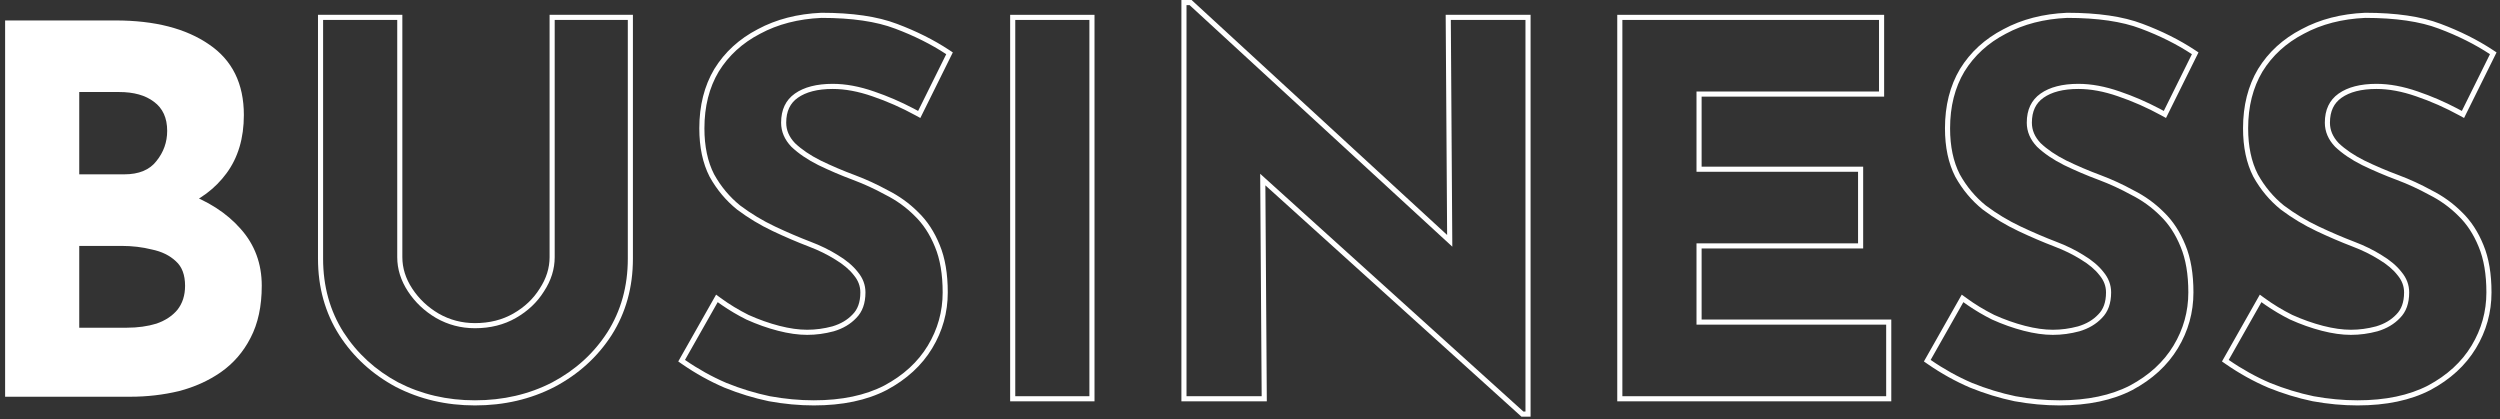 <svg viewBox="0 0 489 82" fill="none" xmlns="http://www.w3.org/2000/svg">
<rect x="0" y="0" width="489" height="82" fill="#333333" stroke="none"/>
<path fill-rule="evenodd" clip-rule="evenodd" d="M480.656 21.227C480.951 21.382 481.244 21.539 481.538 21.7L487.038 10.6C484.104 8.667 480.771 7 477.038 5.6C473.371 4.2 468.571 3.5 462.638 3.5C458.104 3.7 454.104 4.733 450.638 6.6C447.171 8.4 444.471 10.867 442.538 14C440.671 17.133 439.738 20.833 439.738 25.1C439.738 28.633 440.371 31.633 441.638 34.1C442.971 36.5 444.671 38.533 446.738 40.2C448.871 41.8 451.138 43.167 453.538 44.3C455.938 45.433 458.271 46.433 460.538 47.3C462.471 48.033 464.238 48.9 465.838 49.9C467.504 50.9 468.804 52 469.738 53.2C470.738 54.4 471.238 55.733 471.238 57.2C471.238 59.333 470.638 61 469.438 62.2C468.304 63.4 466.838 64.267 465.038 64.8C463.304 65.267 461.571 65.5 459.838 65.5C458.104 65.5 456.204 65.233 454.138 64.7C452.071 64.167 450.004 63.433 447.938 62.5C446.249 61.656 444.656 60.716 443.157 59.682C442.881 59.491 442.608 59.297 442.338 59.1L435.938 70.4C438.538 72.2 441.238 73.7 444.038 74.9C446.838 76.033 449.671 76.9 452.538 77.5C455.471 78.033 458.338 78.3 461.138 78.3C466.604 78.3 471.204 77.333 474.938 75.4C478.671 73.4 481.504 70.8 483.438 67.6C485.371 64.4 486.338 60.933 486.338 57.2C486.338 53.667 485.838 50.7 484.838 48.3C483.838 45.833 482.504 43.8 480.838 42.2C479.171 40.533 477.271 39.167 475.138 38.1C473.071 36.967 470.971 36 468.838 35.2C466.504 34.333 464.238 33.367 462.038 32.3C459.904 31.233 458.138 30.033 456.738 28.7C455.404 27.3 454.738 25.733 454.738 24C454.738 21.467 455.638 19.567 457.438 18.3C459.238 17.033 461.704 16.4 464.838 16.4C467.371 16.4 470.071 16.9 472.938 17.9C475.564 18.795 478.137 19.904 480.656 21.227ZM457.445 27.993C456.278 26.761 455.738 25.439 455.738 24C455.738 21.735 456.522 20.167 458.013 19.118C459.587 18.01 461.826 17.4 464.838 17.4C467.239 17.4 469.827 17.874 472.608 18.844L472.615 18.846C475.492 19.827 478.306 21.071 481.057 22.577L481.971 23.078L488.326 10.252L487.588 9.765C484.585 7.786 481.185 6.087 477.392 4.665C473.569 3.206 468.635 2.5 462.638 2.5H462.616L462.594 2.501C457.936 2.706 453.787 3.77 450.17 5.716C446.556 7.594 443.719 10.18 441.687 13.475L441.682 13.482L441.678 13.488C439.705 16.801 438.738 20.684 438.738 25.1C438.738 28.75 439.392 31.915 440.748 34.557L440.755 34.571L440.763 34.586C442.157 37.094 443.94 39.228 446.11 40.978L446.124 40.989L446.138 41C448.325 42.64 450.649 44.042 453.111 45.204C455.531 46.347 457.888 47.358 460.18 48.234L460.183 48.235C462.061 48.947 463.768 49.786 465.308 50.748L465.315 50.753L465.323 50.758C466.912 51.711 468.109 52.734 468.948 53.814L468.959 53.827L468.969 53.84C469.83 54.873 470.238 55.983 470.238 57.2C470.238 59.14 469.698 60.526 468.73 61.493L468.72 61.503L468.711 61.513C467.717 62.566 466.414 63.347 464.765 63.838C463.118 64.28 461.476 64.5 459.838 64.5C458.205 64.5 456.391 64.249 454.387 63.732C452.385 63.215 450.379 62.504 448.367 61.597C446.422 60.623 444.609 59.521 442.928 58.293L442.021 57.63L434.617 70.702L435.368 71.222C438.021 73.059 440.78 74.592 443.644 75.819L443.653 75.823L443.662 75.827C446.516 76.982 449.406 77.866 452.333 78.479L452.346 78.481L452.359 78.484C455.347 79.027 458.274 79.3 461.138 79.3C466.718 79.3 471.486 78.314 475.397 76.288L475.41 76.281C479.28 74.208 482.255 71.49 484.293 68.117C486.321 64.761 487.338 61.116 487.338 57.2C487.338 53.581 486.827 50.476 485.762 47.92C484.719 45.348 483.315 43.194 481.537 41.485C479.8 39.749 477.82 38.325 475.602 37.214C473.5 36.062 471.362 35.079 469.189 34.264L469.186 34.263C466.884 33.408 464.649 32.454 462.48 31.403C460.427 30.376 458.755 29.236 457.445 27.993Z" fill="white"/>
<path fill-rule="evenodd" clip-rule="evenodd" d="M422.355 21.227C422.65 21.382 422.944 21.539 423.237 21.7L428.737 10.6C425.803 8.667 422.47 7 418.737 5.6C415.07 4.2 410.27 3.5 404.337 3.5C399.803 3.7 395.803 4.733 392.337 6.6C388.87 8.4 386.17 10.867 384.237 14C382.37 17.133 381.437 20.833 381.437 25.1C381.437 28.633 382.07 31.633 383.337 34.1C384.67 36.5 386.37 38.533 388.437 40.2C390.57 41.8 392.837 43.167 395.237 44.3C397.637 45.433 399.97 46.433 402.237 47.3C404.17 48.033 405.937 48.9 407.537 49.9C409.203 50.9 410.503 52 411.437 53.2C412.437 54.4 412.937 55.733 412.937 57.2C412.937 59.333 412.337 61 411.137 62.2C410.003 63.4 408.537 64.267 406.737 64.8C405.003 65.267 403.27 65.5 401.537 65.5C399.803 65.5 397.903 65.233 395.837 64.7C393.77 64.167 391.703 63.433 389.637 62.5C387.948 61.656 386.355 60.716 384.856 59.682C384.58 59.491 384.307 59.297 384.037 59.1L377.637 70.4C380.237 72.2 382.937 73.7 385.737 74.9C388.537 76.033 391.37 76.9 394.237 77.5C397.17 78.033 400.037 78.3 402.837 78.3C408.303 78.3 412.903 77.333 416.637 75.4C420.37 73.4 423.203 70.8 425.137 67.6C427.07 64.4 428.037 60.933 428.037 57.2C428.037 53.667 427.537 50.7 426.537 48.3C425.537 45.833 424.203 43.8 422.537 42.2C420.87 40.533 418.97 39.167 416.837 38.1C414.77 36.967 412.67 36 410.537 35.2C408.203 34.333 405.937 33.367 403.737 32.3C401.603 31.233 399.837 30.033 398.437 28.7C397.103 27.3 396.437 25.733 396.437 24C396.437 21.467 397.337 19.567 399.137 18.3C400.937 17.033 403.403 16.4 406.537 16.4C409.07 16.4 411.77 16.9 414.637 17.9C417.263 18.795 419.836 19.904 422.355 21.227ZM399.144 27.993C397.977 26.761 397.437 25.439 397.437 24C397.437 21.735 398.222 20.167 399.712 19.118C401.286 18.01 403.525 17.4 406.537 17.4C408.938 17.4 411.526 17.874 414.307 18.844L414.314 18.846C417.191 19.827 420.005 21.071 422.757 22.577L423.67 23.078L430.025 10.252L429.287 9.765C426.285 7.786 422.884 6.087 419.091 4.665C415.268 3.206 410.335 2.5 404.337 2.5H404.315L404.293 2.501C399.635 2.706 395.486 3.77 391.87 5.716C388.256 7.594 385.419 10.18 383.386 13.475L383.382 13.482L383.378 13.488C381.404 16.801 380.437 20.684 380.437 25.1C380.437 28.75 381.091 31.915 382.447 34.557L382.455 34.571L382.463 34.586C383.856 37.094 385.639 39.228 387.809 40.978L387.823 40.989L387.837 41C390.024 42.64 392.348 44.042 394.81 45.204C397.231 46.347 399.587 47.358 401.88 48.234L401.882 48.235C403.76 48.947 405.467 49.786 407.007 50.748L407.014 50.753L407.022 50.758C408.611 51.711 409.808 52.734 410.647 53.814L410.658 53.827L410.669 53.84C411.529 54.873 411.937 55.983 411.937 57.2C411.937 59.14 411.397 60.526 410.43 61.493L410.42 61.503L410.41 61.513C409.416 62.566 408.113 63.347 406.464 63.838C404.817 64.28 403.175 64.5 401.537 64.5C399.905 64.5 398.09 64.249 396.087 63.732C394.085 63.215 392.078 62.504 390.066 61.597C388.121 60.623 386.308 59.521 384.627 58.293L383.72 57.63L376.316 70.702L377.068 71.222C379.721 73.059 382.479 74.592 385.343 75.819L385.352 75.823L385.362 75.827C388.215 76.982 391.105 77.866 394.032 78.479L394.045 78.481L394.058 78.484C397.046 79.027 399.973 79.3 402.837 79.3C408.417 79.3 413.185 78.314 417.097 76.288L417.109 76.281C420.979 74.208 423.955 71.49 425.993 68.117C428.02 64.761 429.037 61.116 429.037 57.2C429.037 53.581 428.526 50.476 427.462 47.92C426.418 45.348 425.014 43.194 423.236 41.485C421.499 39.749 419.519 38.325 417.301 37.214C415.199 36.062 413.062 35.079 410.888 34.264L410.885 34.263C408.583 33.408 406.348 32.454 404.179 31.403C402.126 30.376 400.454 29.236 399.144 27.993Z" fill="white"/>
<path fill-rule="evenodd" clip-rule="evenodd" d="M317.336 3.9V77.5H368.936V63.5H331.836V47.6H363.436V33.6H331.836V17.9H367.536V3.9H317.336ZM332.836 18.9H368.536V2.9H316.336V78.5H369.936V62.5H332.836V48.6H364.436V32.6H332.836V18.9Z" fill="white"/>
<path fill-rule="evenodd" clip-rule="evenodd" d="M297.597 81.5L247.507 36.257L247.789 78.5H231.082V0H233.072L283.057 45.957L282.775 2.9H299.382V81.5H297.597ZM284.072 48.249L232.682 1H232.082V77.5H246.782L246.492 33.993L297.982 80.5H298.382V3.9H283.782L284.072 48.249Z" fill="white"/>
<path fill-rule="evenodd" clip-rule="evenodd" d="M198.586 3.9V77.5H213.086V3.9H198.586ZM197.586 2.9H214.086V78.5H197.586V2.9Z" fill="white"/>
<path fill-rule="evenodd" clip-rule="evenodd" d="M178.703 21.227C178.997 21.382 179.291 21.539 179.584 21.7L185.084 10.6C182.151 8.667 178.818 7 175.084 5.6C171.418 4.2 166.618 3.5 160.684 3.5C156.151 3.7 152.151 4.733 148.684 6.6C145.218 8.4 142.518 10.867 140.584 14C138.718 17.133 137.784 20.833 137.784 25.1C137.784 28.633 138.418 31.633 139.684 34.1C141.018 36.5 142.718 38.533 144.784 40.2C146.918 41.8 149.184 43.167 151.584 44.3C153.984 45.433 156.318 46.433 158.584 47.3C160.518 48.033 162.284 48.9 163.884 49.9C165.551 50.9 166.851 52 167.784 53.2C168.784 54.4 169.284 55.733 169.284 57.2C169.284 59.333 168.684 61 167.484 62.2C166.351 63.4 164.884 64.267 163.084 64.8C161.351 65.267 159.618 65.5 157.884 65.5C156.151 65.5 154.251 65.233 152.184 64.7C150.118 64.167 148.051 63.433 145.984 62.5C144.296 61.656 142.702 60.716 141.204 59.682C140.928 59.491 140.654 59.297 140.384 59.1L133.984 70.4C136.584 72.2 139.284 73.7 142.084 74.9C144.884 76.033 147.718 76.9 150.584 77.5C153.518 78.033 156.384 78.3 159.184 78.3C164.651 78.3 169.251 77.333 172.984 75.4C176.718 73.4 179.551 70.8 181.484 67.6C183.418 64.4 184.384 60.933 184.384 57.2C184.384 53.667 183.884 50.7 182.884 48.3C181.884 45.833 180.551 43.8 178.884 42.2C177.218 40.533 175.318 39.167 173.184 38.1C171.118 36.967 169.018 36 166.884 35.2C164.551 34.333 162.284 33.367 160.084 32.3C157.951 31.233 156.184 30.033 154.784 28.7C153.451 27.3 152.784 25.733 152.784 24C152.784 21.467 153.684 19.567 155.484 18.3C157.284 17.033 159.751 16.4 162.884 16.4C165.418 16.4 168.118 16.9 170.984 17.9C173.611 18.795 176.183 19.904 178.703 21.227ZM155.492 27.993C154.325 26.76 153.784 25.439 153.784 24C153.784 21.735 154.569 20.167 156.06 19.118C157.634 18.01 159.873 17.4 162.884 17.4C165.286 17.4 167.874 17.874 170.655 18.844L170.662 18.846C173.539 19.827 176.353 21.071 179.104 22.577L180.018 23.078L186.373 10.252L185.635 9.765C182.632 7.786 179.231 6.087 175.438 4.665C171.615 3.206 166.682 2.5 160.684 2.5H160.662L160.64 2.501C155.982 2.706 151.834 3.77 148.217 5.716C144.603 7.594 141.766 10.18 139.733 13.475L139.729 13.482L139.725 13.488C137.752 16.801 136.784 20.684 136.784 25.1C136.784 28.75 137.438 31.915 138.795 34.557L138.802 34.571L138.81 34.586C140.204 37.094 141.986 39.228 144.157 40.978L144.17 40.989L144.184 41C146.372 42.64 148.696 44.042 151.157 45.204C153.578 46.347 155.935 47.358 158.227 48.234L158.23 48.235C160.108 48.947 161.815 49.786 163.354 50.748L163.362 50.753L163.37 50.758C164.959 51.711 166.155 52.734 166.995 53.814L167.005 53.827L167.016 53.84C167.877 54.873 168.284 55.983 168.284 57.2C168.284 59.14 167.744 60.526 166.777 61.493L166.767 61.503L166.757 61.513C165.763 62.566 164.461 63.347 162.812 63.838C161.165 64.28 159.523 64.5 157.884 64.5C156.252 64.5 154.437 64.249 152.434 63.732C150.432 63.215 148.426 62.504 146.414 61.597C144.469 60.623 142.656 59.521 140.974 58.293L140.068 57.63L132.664 70.702L133.415 71.222C136.068 73.059 138.827 74.592 141.691 75.819L141.7 75.823L141.709 75.827C144.563 76.982 147.453 77.866 150.38 78.479L150.393 78.481L150.406 78.484C153.394 79.027 156.321 79.3 159.184 79.3C164.765 79.3 169.533 78.314 173.444 76.288L173.457 76.281C177.327 74.208 180.302 71.49 182.34 68.117C184.368 64.761 185.384 61.116 185.384 57.2C185.384 53.581 184.874 50.476 183.809 47.92C182.766 45.348 181.362 43.195 179.584 41.486C177.847 39.75 175.867 38.325 173.649 37.214C171.547 36.063 169.409 35.079 167.236 34.264L167.233 34.263C164.931 33.408 162.695 32.454 160.526 31.403C158.474 30.376 156.802 29.236 155.492 27.993Z" fill="white"/>
<path fill-rule="evenodd" clip-rule="evenodd" d="M79.799 57C78.399 54.867 77.699 52.634 77.699 50.3V3.9H63.199V50.6C63.199 56 64.533 60.8 67.199 65C69.866 69.134 73.433 72.4 77.899 74.8C82.433 77.134 87.433 78.3 92.899 78.3C98.433 78.3 103.466 77.134 107.999 74.8C112.533 72.4 116.133 69.134 118.799 65C121.466 60.8 122.799 56 122.799 50.6V3.9H108.499V50.3C108.499 52.634 107.799 54.867 106.399 57C105.066 59.134 103.233 60.867 100.899 62.2C98.566 63.534 95.899 64.2 92.899 64.2C90.166 64.2 87.633 63.534 85.299 62.2C83.033 60.867 81.199 59.134 79.799 57ZM85.801 61.335C83.665 60.078 81.947 58.451 80.635 56.452C79.332 54.465 78.699 52.421 78.699 50.3V2.9H62.199V50.6C62.199 56.173 63.578 61.163 66.355 65.536L66.359 65.543C69.12 69.823 72.815 73.204 77.426 75.681L77.434 75.686L77.442 75.689C82.127 78.101 87.285 79.3 92.899 79.3C98.578 79.3 103.77 78.102 108.457 75.689L108.467 75.684C113.145 73.208 116.876 69.826 119.64 65.543L119.643 65.536C122.421 61.163 123.799 56.173 123.799 50.6V2.9H107.499V50.3C107.499 52.421 106.867 54.465 105.563 56.452L105.557 56.461L105.551 56.47C104.311 58.454 102.603 60.075 100.403 61.332C98.238 62.569 95.746 63.2 92.899 63.2C90.339 63.2 87.979 62.579 85.801 61.335Z" fill="white"/>
<path d="M22.6 4C30.267 4 36.367 5.567 40.9 8.7C45.433 11.767 47.7 16.367 47.7 22.5C47.7 27.033 46.567 30.833 44.3 33.9C42.1 36.9 39.067 39.167 35.2 40.7C31.4 42.167 27.033 42.9 22.1 42.9L19.8 35.1C25.867 35.1 31.233 35.933 35.9 37.6C40.633 39.267 44.367 41.667 47.1 44.8C49.833 47.867 51.2 51.567 51.2 55.9C51.2 59.9 50.467 63.3 49 66.1C47.6 68.833 45.667 71.067 43.2 72.8C40.8 74.467 38.067 75.7 35 76.5C31.933 77.233 28.767 77.6 25.5 77.6H1V4H22.6ZM24.3 34.1C27.167 34.1 29.267 33.233 30.6 31.5C32 29.767 32.7 27.8 32.7 25.6C32.7 23.067 31.833 21.167 30.1 19.9C28.433 18.633 26.167 18 23.3 18H15.5V34.1H24.3ZM24.8 64.1C26.933 64.1 28.867 63.833 30.6 63.3C32.333 62.7 33.7 61.8 34.7 60.6C35.7 59.333 36.2 57.767 36.2 55.9C36.2 53.767 35.6 52.167 34.4 51.1C33.2 49.967 31.633 49.2 29.7 48.8C27.833 48.333 25.867 48.1 23.8 48.1H15.5V64.1H24.8Z" fill="white"/>
</svg>
